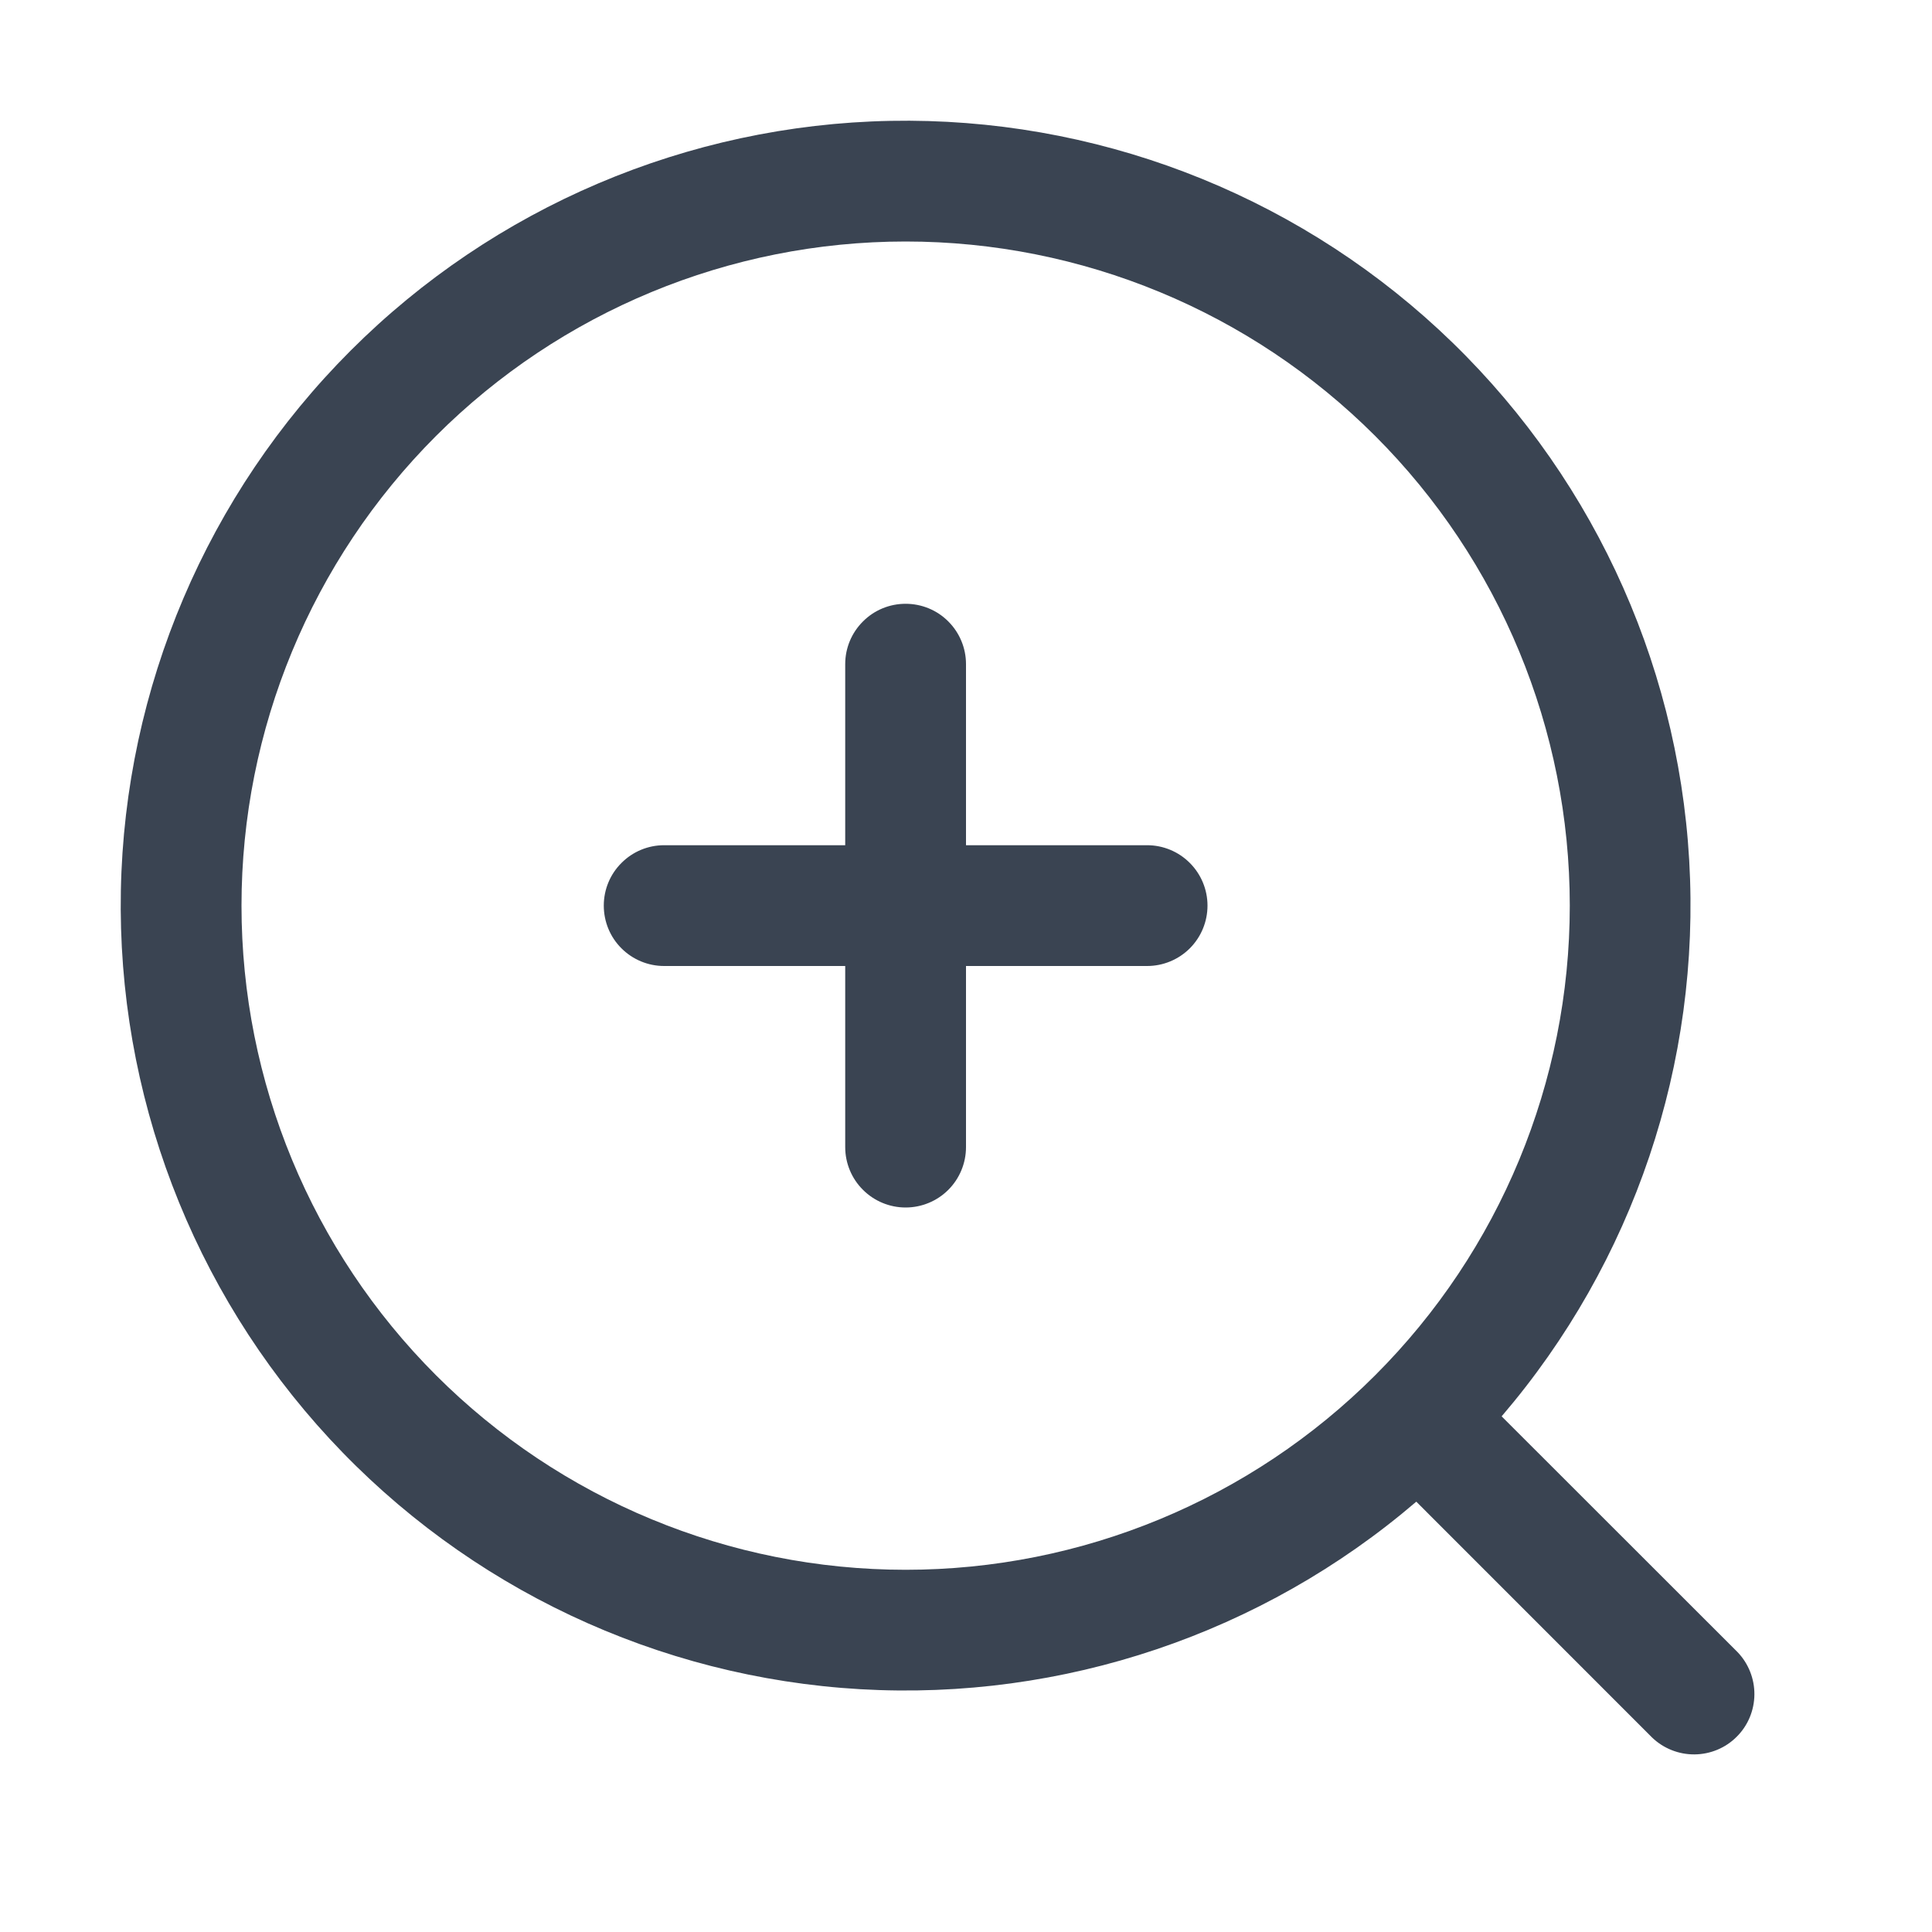 <?xml version="1.0" encoding="UTF-8"?> <svg xmlns="http://www.w3.org/2000/svg" width="27" height="27" viewBox="0 0 27 27" fill="none"> <path d="M20.986 19.794L24.282 23.088C24.435 23.247 24.52 23.461 24.518 23.682C24.516 23.903 24.428 24.115 24.271 24.271C24.115 24.428 23.903 24.516 23.682 24.518C23.461 24.52 23.247 24.435 23.088 24.282L19.793 20.986C17.639 22.831 14.854 23.77 12.023 23.607C9.192 23.443 6.534 22.189 4.607 20.108C2.681 18.027 1.635 15.28 1.689 12.445C1.744 9.61 2.895 6.905 4.9 4.9C6.905 2.895 9.61 1.744 12.445 1.689C15.28 1.635 18.027 2.681 20.108 4.607C22.189 6.534 23.443 9.192 23.607 12.023C23.77 14.854 22.831 17.639 20.986 19.793V19.794ZM12.656 21.938C15.118 21.938 17.479 20.96 19.219 19.219C20.96 17.479 21.938 15.118 21.938 12.656C21.938 10.195 20.96 7.834 19.219 6.093C17.479 4.353 15.118 3.375 12.656 3.375C10.195 3.375 7.834 4.353 6.093 6.093C4.353 7.834 3.375 10.195 3.375 12.656C3.375 15.118 4.353 17.479 6.093 19.219C7.834 20.96 10.195 21.938 12.656 21.938ZM11.812 11.812V9.281C11.812 9.057 11.901 8.843 12.06 8.685C12.218 8.526 12.432 8.438 12.656 8.438C12.88 8.438 13.095 8.526 13.253 8.685C13.411 8.843 13.5 9.057 13.5 9.281V11.812H16.031C16.255 11.812 16.47 11.901 16.628 12.06C16.786 12.218 16.875 12.432 16.875 12.656C16.875 12.88 16.786 13.095 16.628 13.253C16.47 13.411 16.255 13.5 16.031 13.5H13.5V16.031C13.5 16.255 13.411 16.47 13.253 16.628C13.095 16.786 12.88 16.875 12.656 16.875C12.432 16.875 12.218 16.786 12.06 16.628C11.901 16.47 11.812 16.255 11.812 16.031V13.5H9.281C9.057 13.5 8.843 13.411 8.685 13.253C8.526 13.095 8.438 12.88 8.438 12.656C8.438 12.432 8.526 12.218 8.685 12.06C8.843 11.901 9.057 11.812 9.281 11.812H11.812Z" fill="#3A4452"></path> </svg> 